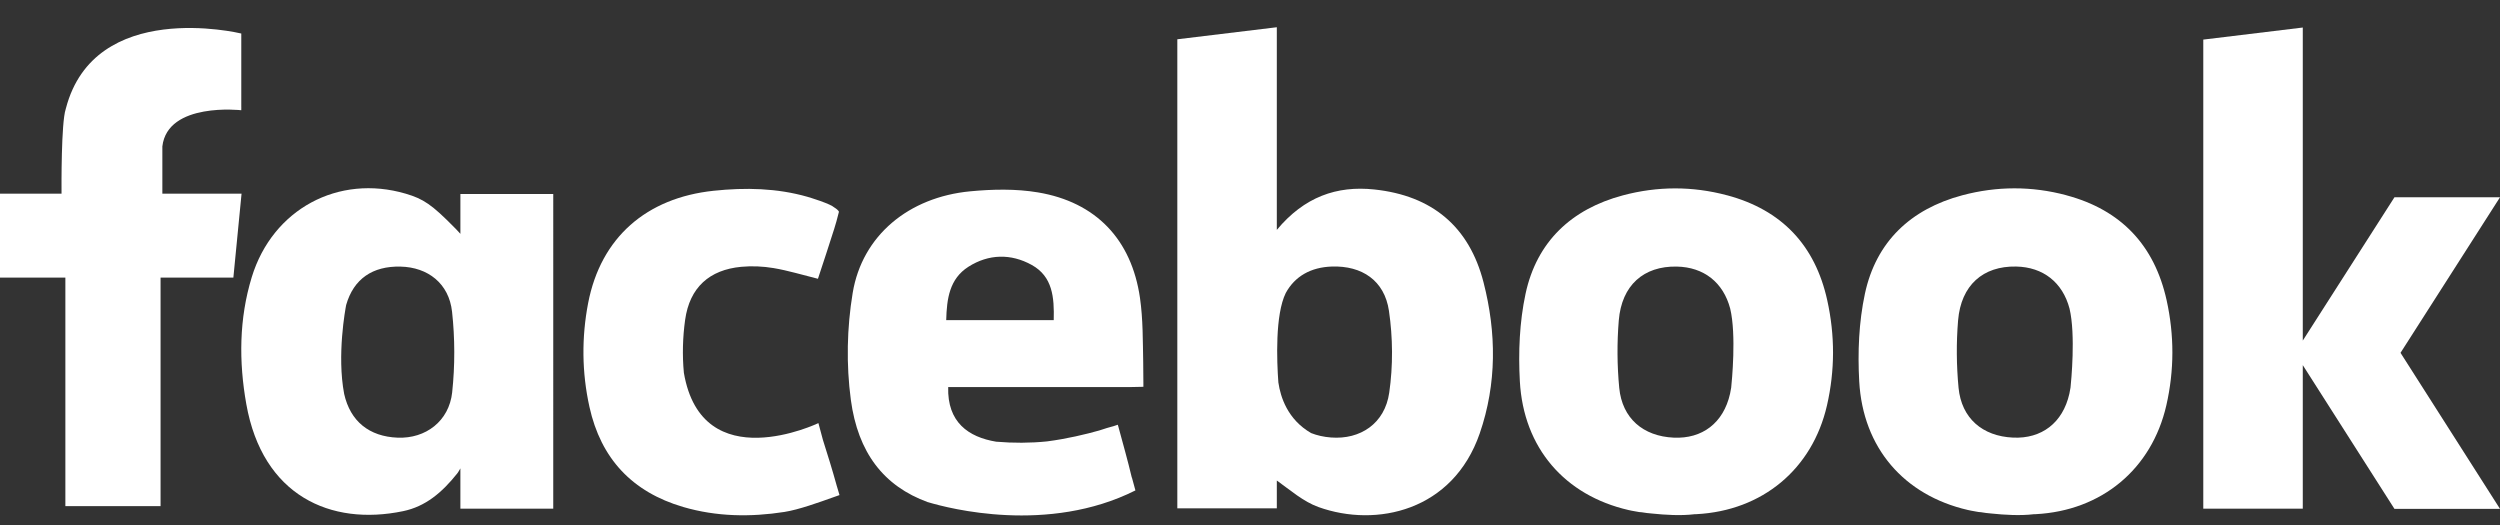 <?xml version="1.0" encoding="UTF-8"?><svg id="Layer_1" xmlns="http://www.w3.org/2000/svg" width="128.499" height="27" viewBox="0 0 128.499 27"><rect x="0" y="0" width="128.499" height="27" fill="#333333" stroke="none"/><defs><style>.cls-1{fill:none;}.cls-2{fill:#fff;}</style></defs><path class="cls-2" d="M70.642,9.739c-1.931-.206-3.602.379-5.014,2.077v-.528h0V1.4l-5.114.619v24.11h5.114v-1.431c.69.492,1.361,1.085,2.146,1.366,2.98,1.068,6.909.197,8.284-3.788.882-2.557.86-5.178.195-7.764-.737-2.872-2.648-4.458-5.61-4.773ZM71.406,20.181c-.225,1.59-1.49,2.423-2.993,2.306-.375-.029-.715-.106-1.02-.226-1.211-.695-1.577-1.859-1.683-2.59-.001.001-.002.001-.002.001-.083-1.131-.172-3.495.38-4.613.468-.857,1.285-1.323,2.369-1.359,1.54-.051,2.705.713,2.934,2.276.203,1.377.213,2.828.015,4.204Z"/><path class="cls-2" d="M88.766,10.037c-1.777-.475-3.572-.469-5.345.003-2.655.707-4.435,2.387-5.008,5.059-.313,1.458-.375,3.009-.293,4.504.189,3.42,2.304,5.857,5.587,6.613.046.011.094.019.141.03h-.001s.009.002.024.005c.126.025.253.049.38.068.042.004.086.007.128.011h.004c.159.029.35.051.551.067.643.068,1.46.117,2.143.036.005,0,.007-.001.011-.002.035-.001.07-.001.105-.003,3.39-.176,5.962-2.313,6.713-5.592.412-1.798.412-3.605.013-5.405-.623-2.825-2.336-4.642-5.151-5.395ZM88.983,19.922c-.017.106-.035.211-.059.316-.34,1.509-1.435,2.325-2.896,2.257-1.571-.072-2.648-.99-2.8-2.56-.109-1.147-.118-2.318-.023-3.465.149-1.811,1.282-2.802,2.981-2.768,1.397.027,2.391.818,2.746,2.161.322,1.351.083,3.752.051,4.059Z"/><path class="cls-2" d="M11.995,9.953h-3.65v-2.428c.267-2.295,4.057-1.859,4.057-1.859l.001-.157-.001-.018V1.723h-.001v-.001h-.003c-.13-.031-7.54-1.79-9.011,3.85,0,.001,0,.003-.002.004-.003.012-.006.025-.009.037-.232.705-.216,3.934-.213,4.34H0v4.317h3.36v11.744h4.893v-11.744h3.742l.421-4.317h-.421Z"/><path class="cls-2" d="M23.663,12.018c-.06-.066-.119-.13-.17-.184v-.001c-.008-.008-.015-.015-.023-.024-.071-.074-.121-.123-.121-.123h0c-1.152-1.171-1.587-1.463-2.489-1.729-3.47-1.022-6.849.795-7.919,4.286-.657,2.146-.667,4.354-.281,6.526.833,4.705,4.332,6.281,8.062,5.504,1.144-.238,1.995-.951,2.784-1.943,0,0,.071-.087.158-.256v2.07h4.773V9.971h-4.773v2.047h-.001ZM23.243,20.158c-.16,1.496-1.37,2.394-2.801,2.338-1.466-.057-2.436-.842-2.752-2.248-.38-2.001.065-4.378.102-4.571.383-1.343,1.36-2.007,2.793-1.974,1.408.032,2.493.865,2.651,2.323.149,1.364.152,2.768.006,4.133Z"/><path class="cls-2" d="M43.013,24.986c-.222-.81-.473-1.609-.717-2.381l-.23-.858s-5.982,2.872-6.915-2.585c-.086-.901-.06-1.83.064-2.719.233-1.677,1.256-2.575,2.884-2.729.55-.052,1.122-.026,1.667.066.741.125,1.465.348,2.276.549.282-.863.571-1.717.839-2.576.042-.135.078-.251.105-.355h.001l.135-.516c-.034-.069-.115-.14-.224-.209v.001c-.138-.115-.372-.211-.738-.345-.146-.053-.293-.101-.44-.147-.132-.042-.217-.066-.217-.066h.001c-1.571-.449-3.185-.484-4.824-.311-3.454.365-5.799,2.403-6.449,5.769-.341,1.771-.326,3.563.066,5.339.587,2.66,2.199,4.378,4.82,5.146,1.71.501,3.463.526,5.206.254.733-.115,1.785-.495,2.54-.765l.287-.101-.136-.46.001.001Z"/><path class="cls-2" d="M58.761,18.659c-.023-1.12-.008-2.245-.166-3.345-.436-3.017-2.274-4.927-5.245-5.425-1.134-.19-2.333-.165-3.485-.055-3.153.301-5.546,2.265-6.037,5.22-.298,1.793-.336,3.696-.095,5.497.364,2.709,1.683,4.434,3.964,5.263h.001c.01.001.02.002.03.004-.001.001-.001.001-.001.002,1.042.311,6.139,1.644,10.633-.613l-.18-.661c-.002.001-.005.001-.006.001-.208-.882-.458-1.755-.694-2.63l-.025-.086s-.093.034-.259.086c-.004.001-.008.001-.012.001-.196.051-.39.111-.583.176-.036.012-.071.023-.107.034-.68.192-1.653.428-2.679.56-.862.087-1.732.09-2.611.015-1.427-.236-2.519-1-2.467-2.808h.815c2.798,0,5.595,0,8.393-.001.066,0,.134.001.2-.001l-.001.001s.601-.008.626-.013c0,0-.001-.159,0-.178l-.009-1.043ZM54.161,16.453h-5.526c.029-1.099.166-2.121,1.143-2.743,1.038-.659,2.184-.684,3.251-.093,1.079.596,1.163,1.672,1.132,2.836Z"/><polygon class="cls-2" points="128.499 10.14 123.074 10.14 118.362 17.506 118.362 2.136 118.362 2.035 118.362 1.415 113.248 2.035 113.248 26.146 118.362 26.146 118.362 18.767 123.074 26.156 128.499 26.156 123.386 18.135 128.499 10.14"/><path class="cls-2" d="M106.209,10.035c-1.777-.476-3.573-.47-5.346.002-2.654.707-4.434,2.387-5.007,5.059-.313,1.459-.375,3.009-.293,4.504.188,3.42,2.304,5.857,5.586,6.613.047.011.095.019.142.03h-.001s.008.002.023.005c.126.025.254.049.381.068.042.004.085.008.128.011.001.001.002.001.004.001.16.029.35.052.55.068.644.068,1.463.117,2.144.036.004-.001.006-.001.011-.002.036-.001.07-.001.103-.002,3.39-.177,5.963-2.315,6.714-5.592.412-1.798.412-3.606.015-5.405-.626-2.825-2.338-4.642-5.152-5.394ZM106.424,19.919c-.017.107-.035.211-.059.317-.341,1.509-1.435,2.324-2.896,2.257-1.571-.073-2.648-.991-2.8-2.56-.109-1.146-.119-2.317-.024-3.464.152-1.812,1.283-2.802,2.983-2.769,1.394.027,2.39.818,2.745,2.161.321,1.35.083,3.752.051,4.059Z"/><rect class="cls-1" width="128.499" height="27"/></svg>